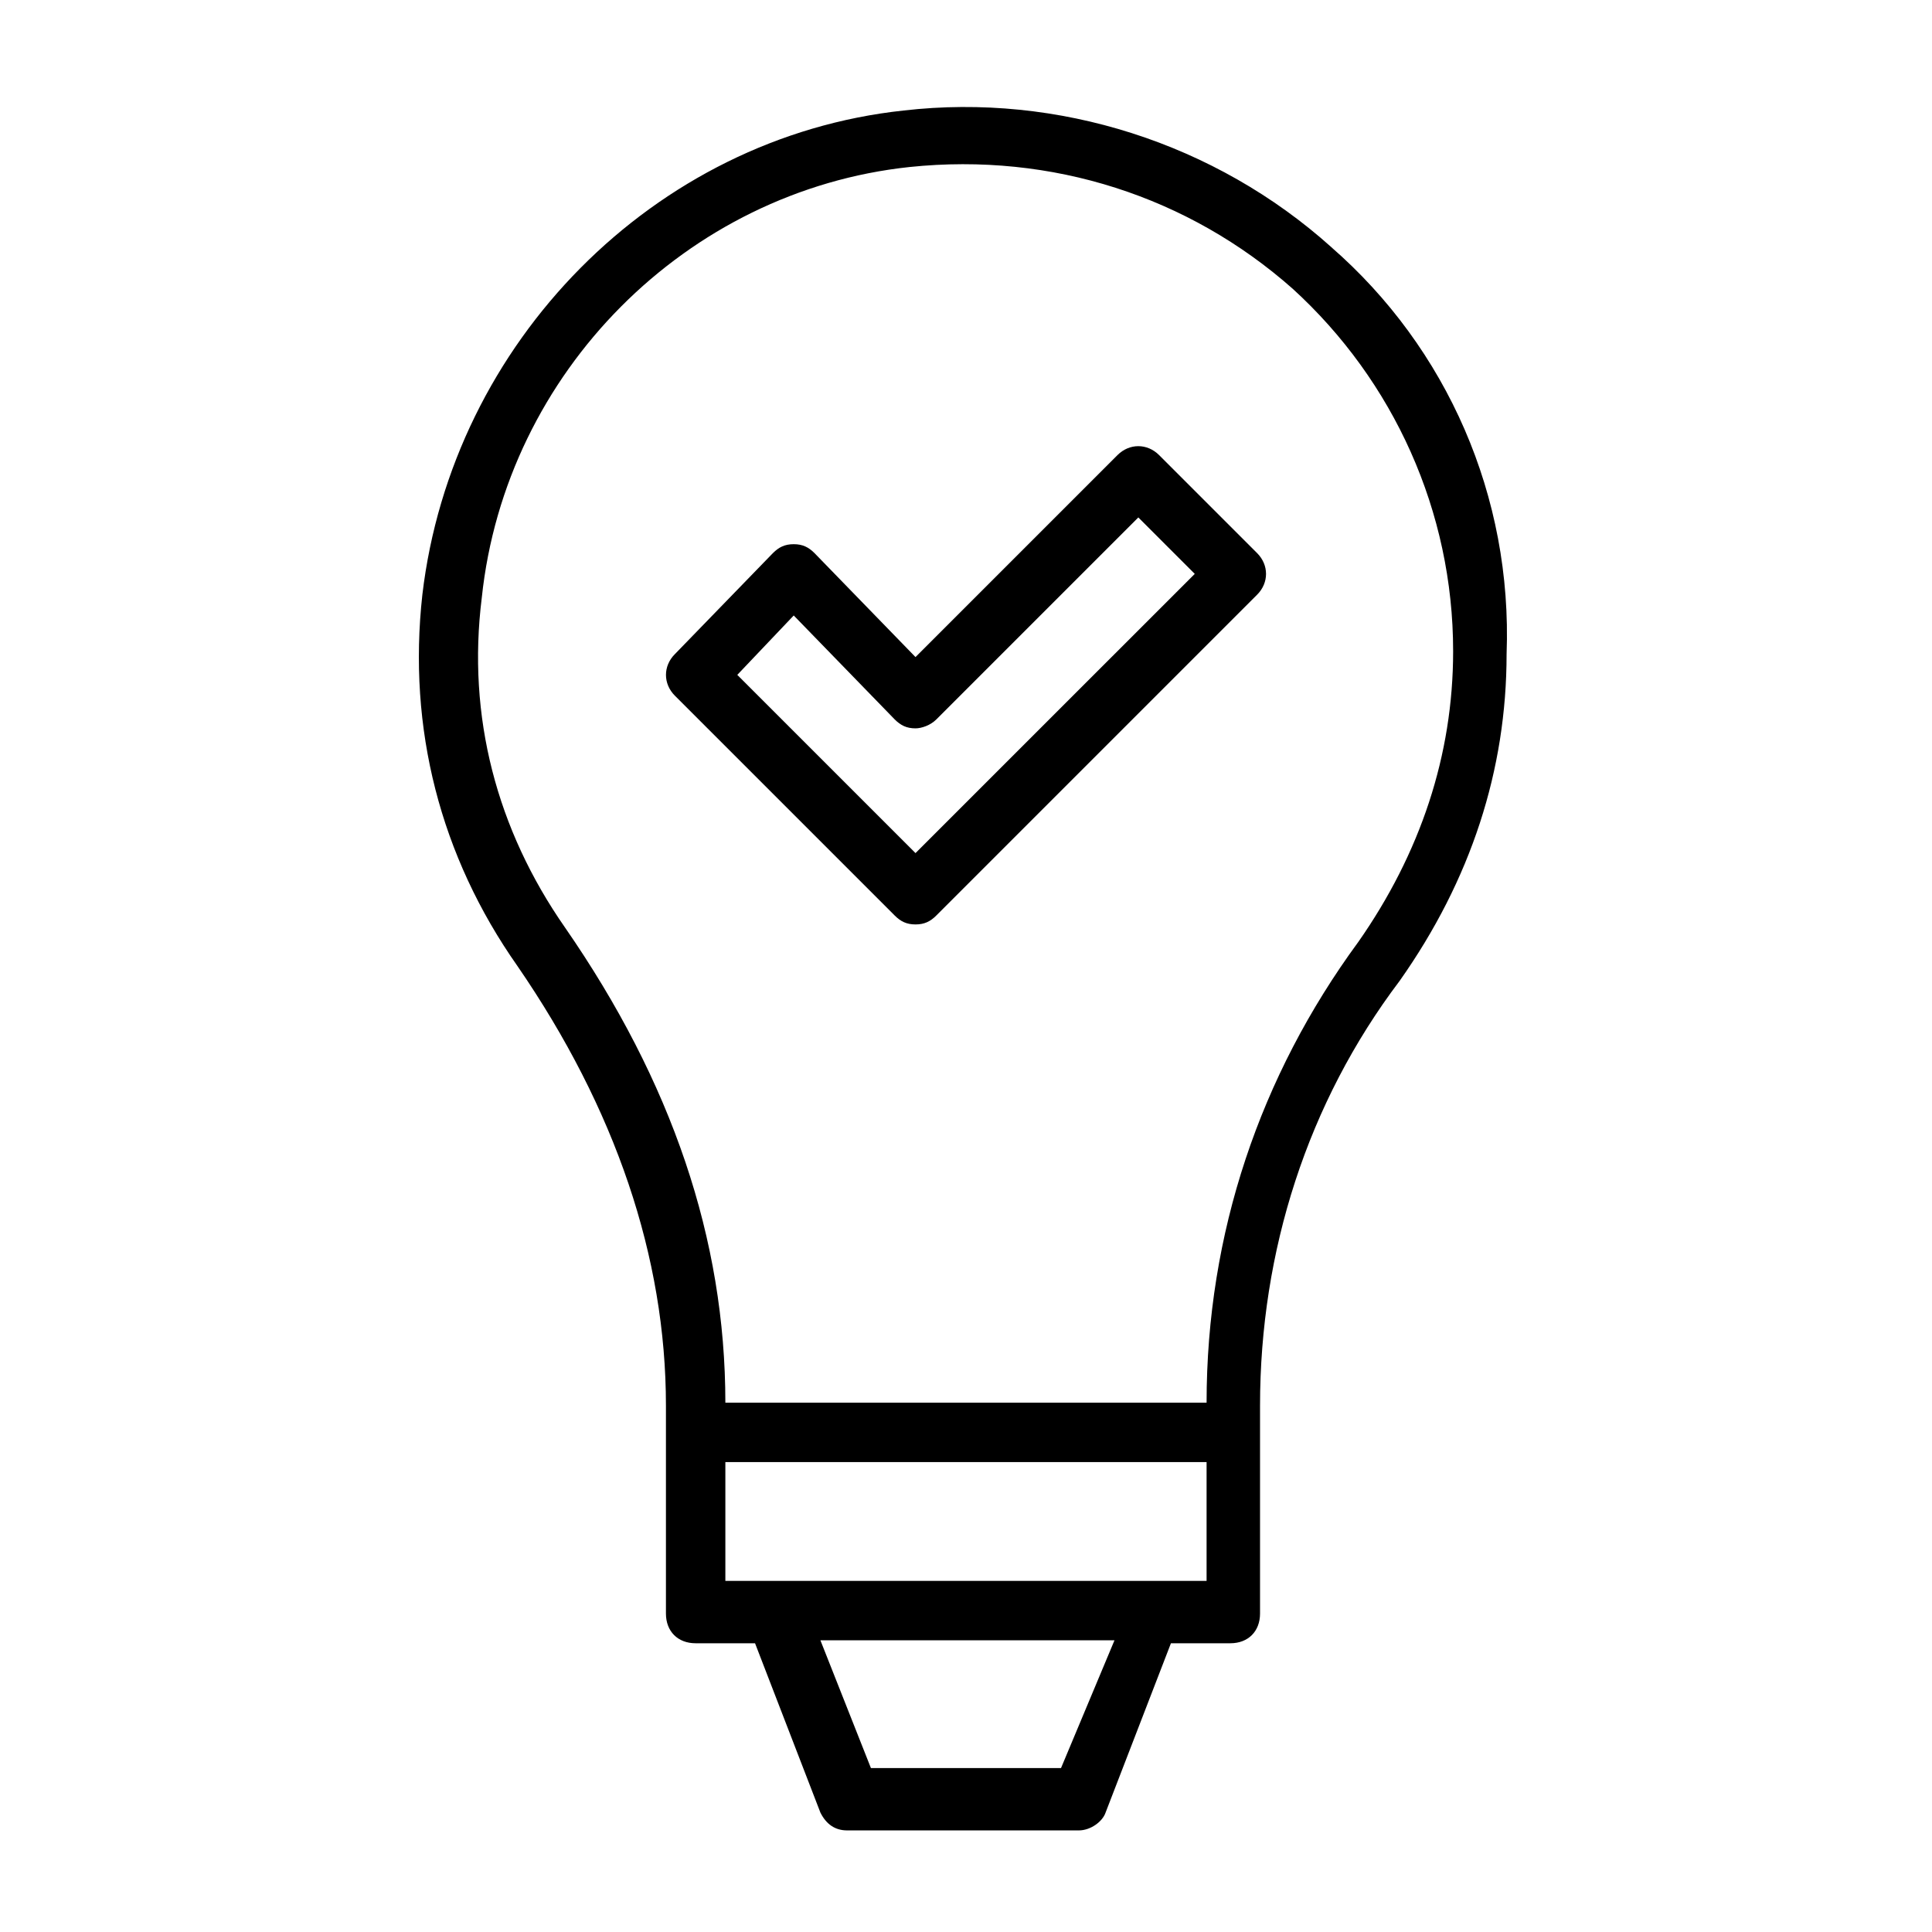 <?xml version="1.0" encoding="UTF-8"?>
<!-- Uploaded to: SVG Repo, www.svgrepo.com, Generator: SVG Repo Mixer Tools -->
<svg fill="#000000" width="800px" height="800px" version="1.1" viewBox="144 144 512 512" xmlns="http://www.w3.org/2000/svg">
 <g>
  <path d="m451.17 264.6c-3.148-3.148-7.871-3.148-11.02 0l-53.531 53.531-26.766-27.551c-1.574-1.574-3.148-2.363-5.512-2.363-2.363 0-3.938 0.789-5.512 2.363l-25.977 26.766c-3.148 3.148-3.148 7.871 0 11.02l58.254 58.254c1.574 1.574 3.148 2.363 5.512 2.363 2.363 0 3.938-0.789 5.512-2.363l85.02-85.02c3.148-3.148 3.148-7.871 0-11.02zm-64.551 105.48-47.23-47.23 14.957-15.742 26.766 27.551c1.574 1.574 3.148 2.363 5.512 2.363 1.574 0 3.938-0.789 5.512-2.363l53.531-53.531 14.957 14.957z"/>
  <path d="m496.82 209.5c-30.699-27.551-72.422-40.934-113.36-36.211-66.125 7.086-119.66 61.402-127.53 128.31-3.938 35.426 4.723 69.273 25.191 98.398 25.977 37.785 39.359 77.145 39.359 116.51v55.102c0 4.723 3.148 7.871 7.871 7.871h15.742l17.32 44.871c1.574 3.148 3.938 4.723 7.086 4.723h61.402c3.148 0 6.297-2.363 7.086-4.723l17.32-44.871h15.742c4.723 0 7.871-3.148 7.871-7.871v-55.102c0-40.934 12.594-80.293 37-112.57 18.895-26.766 28.34-55.891 28.34-86.594 1.57-41.719-15.75-81.078-46.449-107.84zm-71.637 403.05h-50.383l-13.383-33.852h77.934zm38.574-49.594h-127.53v-31.488h127.53zm40.148-169.25c-25.977 35.426-40.148 77.145-40.148 122.02l-127.53 0.004c0-43.297-14.168-85.02-42.508-125.95-18.105-25.977-25.977-55.891-22.043-87.379 6.297-59.828 54.316-107.85 113.36-114.14 37.785-3.938 73.996 7.871 101.55 32.273 26.766 24.402 42.508 59.039 42.508 96.039 0 27.551-8.66 53.531-25.191 77.145z"/>
 </g>
</svg>